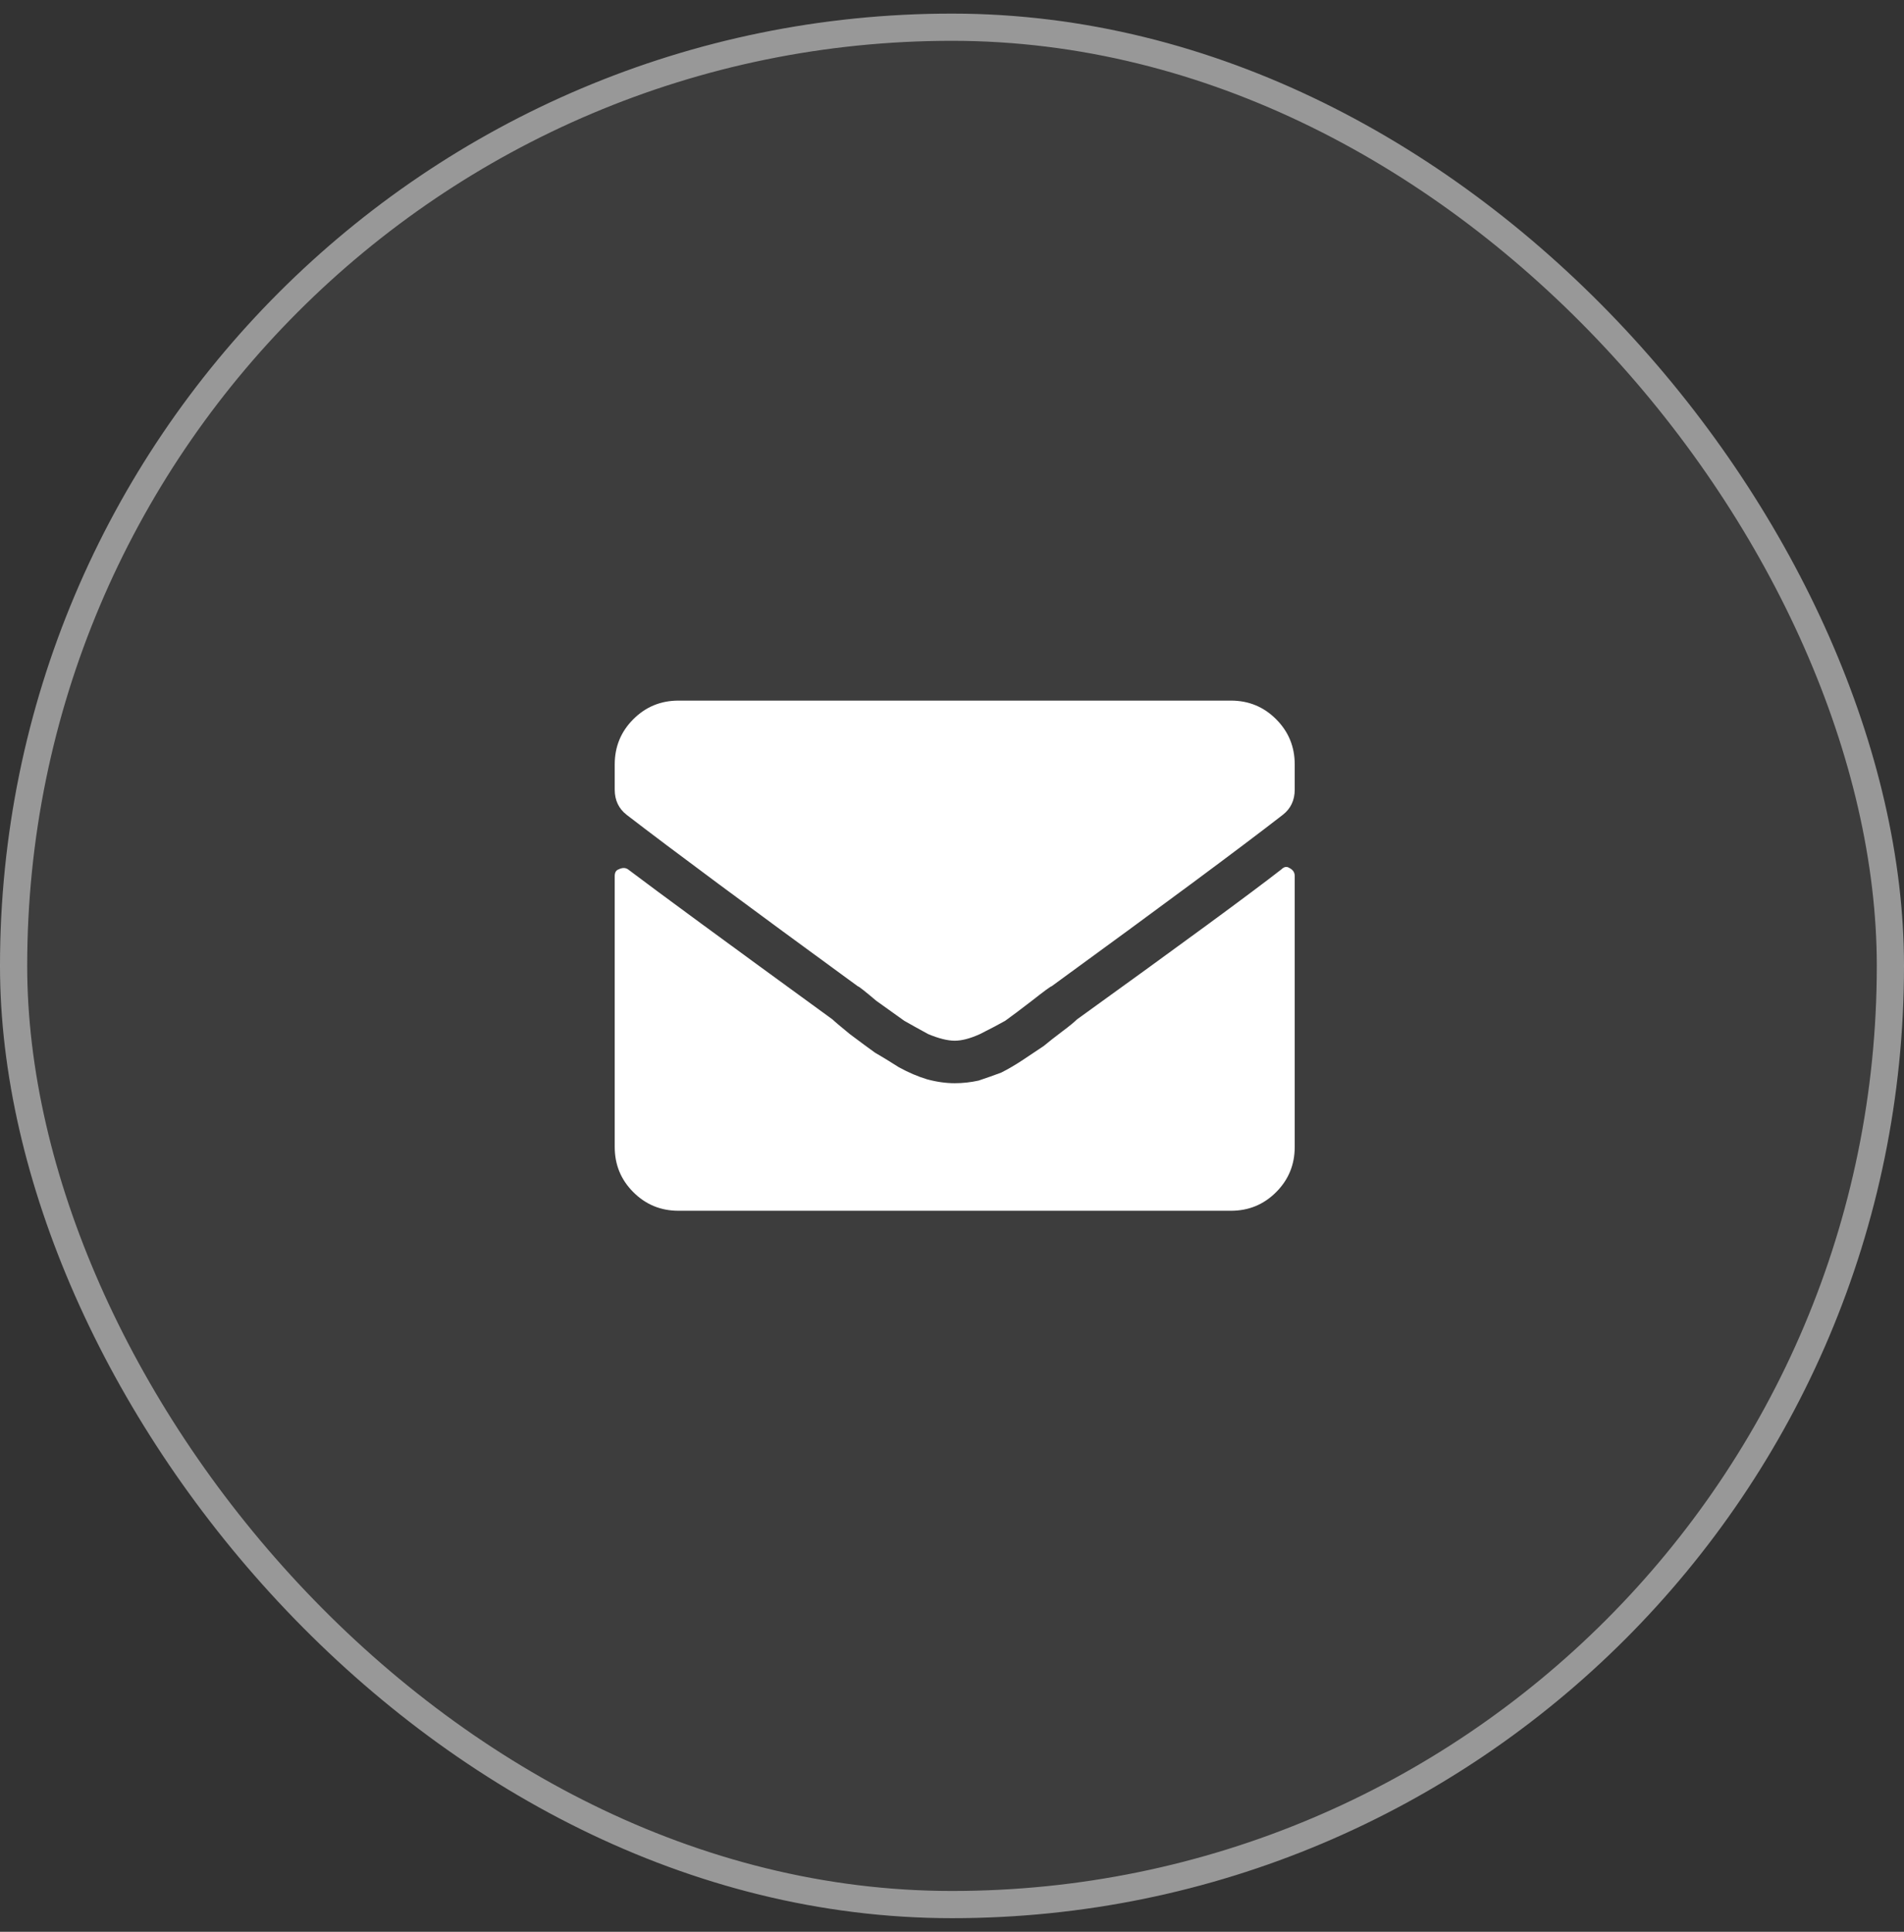 <svg width="70" height="71" viewBox="0 0 70 71" fill="none" xmlns="http://www.w3.org/2000/svg">
<rect x="0" y="0" width="70" height="71" fill="#333333" stroke="none"/>
<rect y="0.5" width="70" height="70" rx="35" fill="white" fill-opacity="0.05"/>
<rect x="0.5" y="1" width="69" height="69" rx="34.5" stroke="#F4F4F4" stroke-opacity="0.5"/>
<path d="M47.112 31.951C47.209 31.854 47.307 31.837 47.405 31.902C47.535 31.967 47.6 32.065 47.6 32.195V42.156C47.6 42.807 47.372 43.361 46.916 43.816C46.461 44.272 45.907 44.5 45.256 44.5H24.944C24.293 44.5 23.739 44.272 23.284 43.816C22.828 43.361 22.6 42.807 22.6 42.156V32.195C22.6 32.065 22.649 31.984 22.747 31.951C22.877 31.886 22.991 31.886 23.088 31.951C24.163 32.765 26.669 34.604 30.608 37.469C30.673 37.534 30.884 37.713 31.243 38.006C31.633 38.299 31.942 38.527 32.17 38.69C32.398 38.82 32.691 38.999 33.049 39.227C33.407 39.422 33.749 39.568 34.075 39.666C34.433 39.764 34.775 39.812 35.1 39.812C35.393 39.812 35.686 39.78 35.979 39.715C36.272 39.617 36.549 39.52 36.809 39.422C37.069 39.292 37.346 39.129 37.639 38.934C37.932 38.738 38.176 38.575 38.371 38.445C38.567 38.283 38.795 38.103 39.055 37.908C39.316 37.713 39.495 37.566 39.592 37.469C43.433 34.702 45.94 32.863 47.112 31.951ZM35.1 38.25C34.84 38.25 34.514 38.169 34.123 38.006C33.765 37.81 33.472 37.648 33.245 37.518C33.017 37.355 32.675 37.111 32.219 36.785C31.796 36.427 31.568 36.248 31.535 36.248C27.564 33.351 24.732 31.251 23.04 29.949C22.747 29.721 22.6 29.412 22.6 29.021V28.094C22.6 27.443 22.828 26.889 23.284 26.434C23.739 25.978 24.293 25.75 24.944 25.75H45.256C45.907 25.75 46.461 25.978 46.916 26.434C47.372 26.889 47.6 27.443 47.6 28.094V29.021C47.6 29.412 47.453 29.721 47.16 29.949C45.566 31.186 42.733 33.286 38.664 36.248C38.632 36.248 38.388 36.427 37.932 36.785C37.509 37.111 37.183 37.355 36.956 37.518C36.728 37.648 36.418 37.81 36.028 38.006C35.67 38.169 35.36 38.25 35.1 38.25Z" fill="white"/>
</svg>
